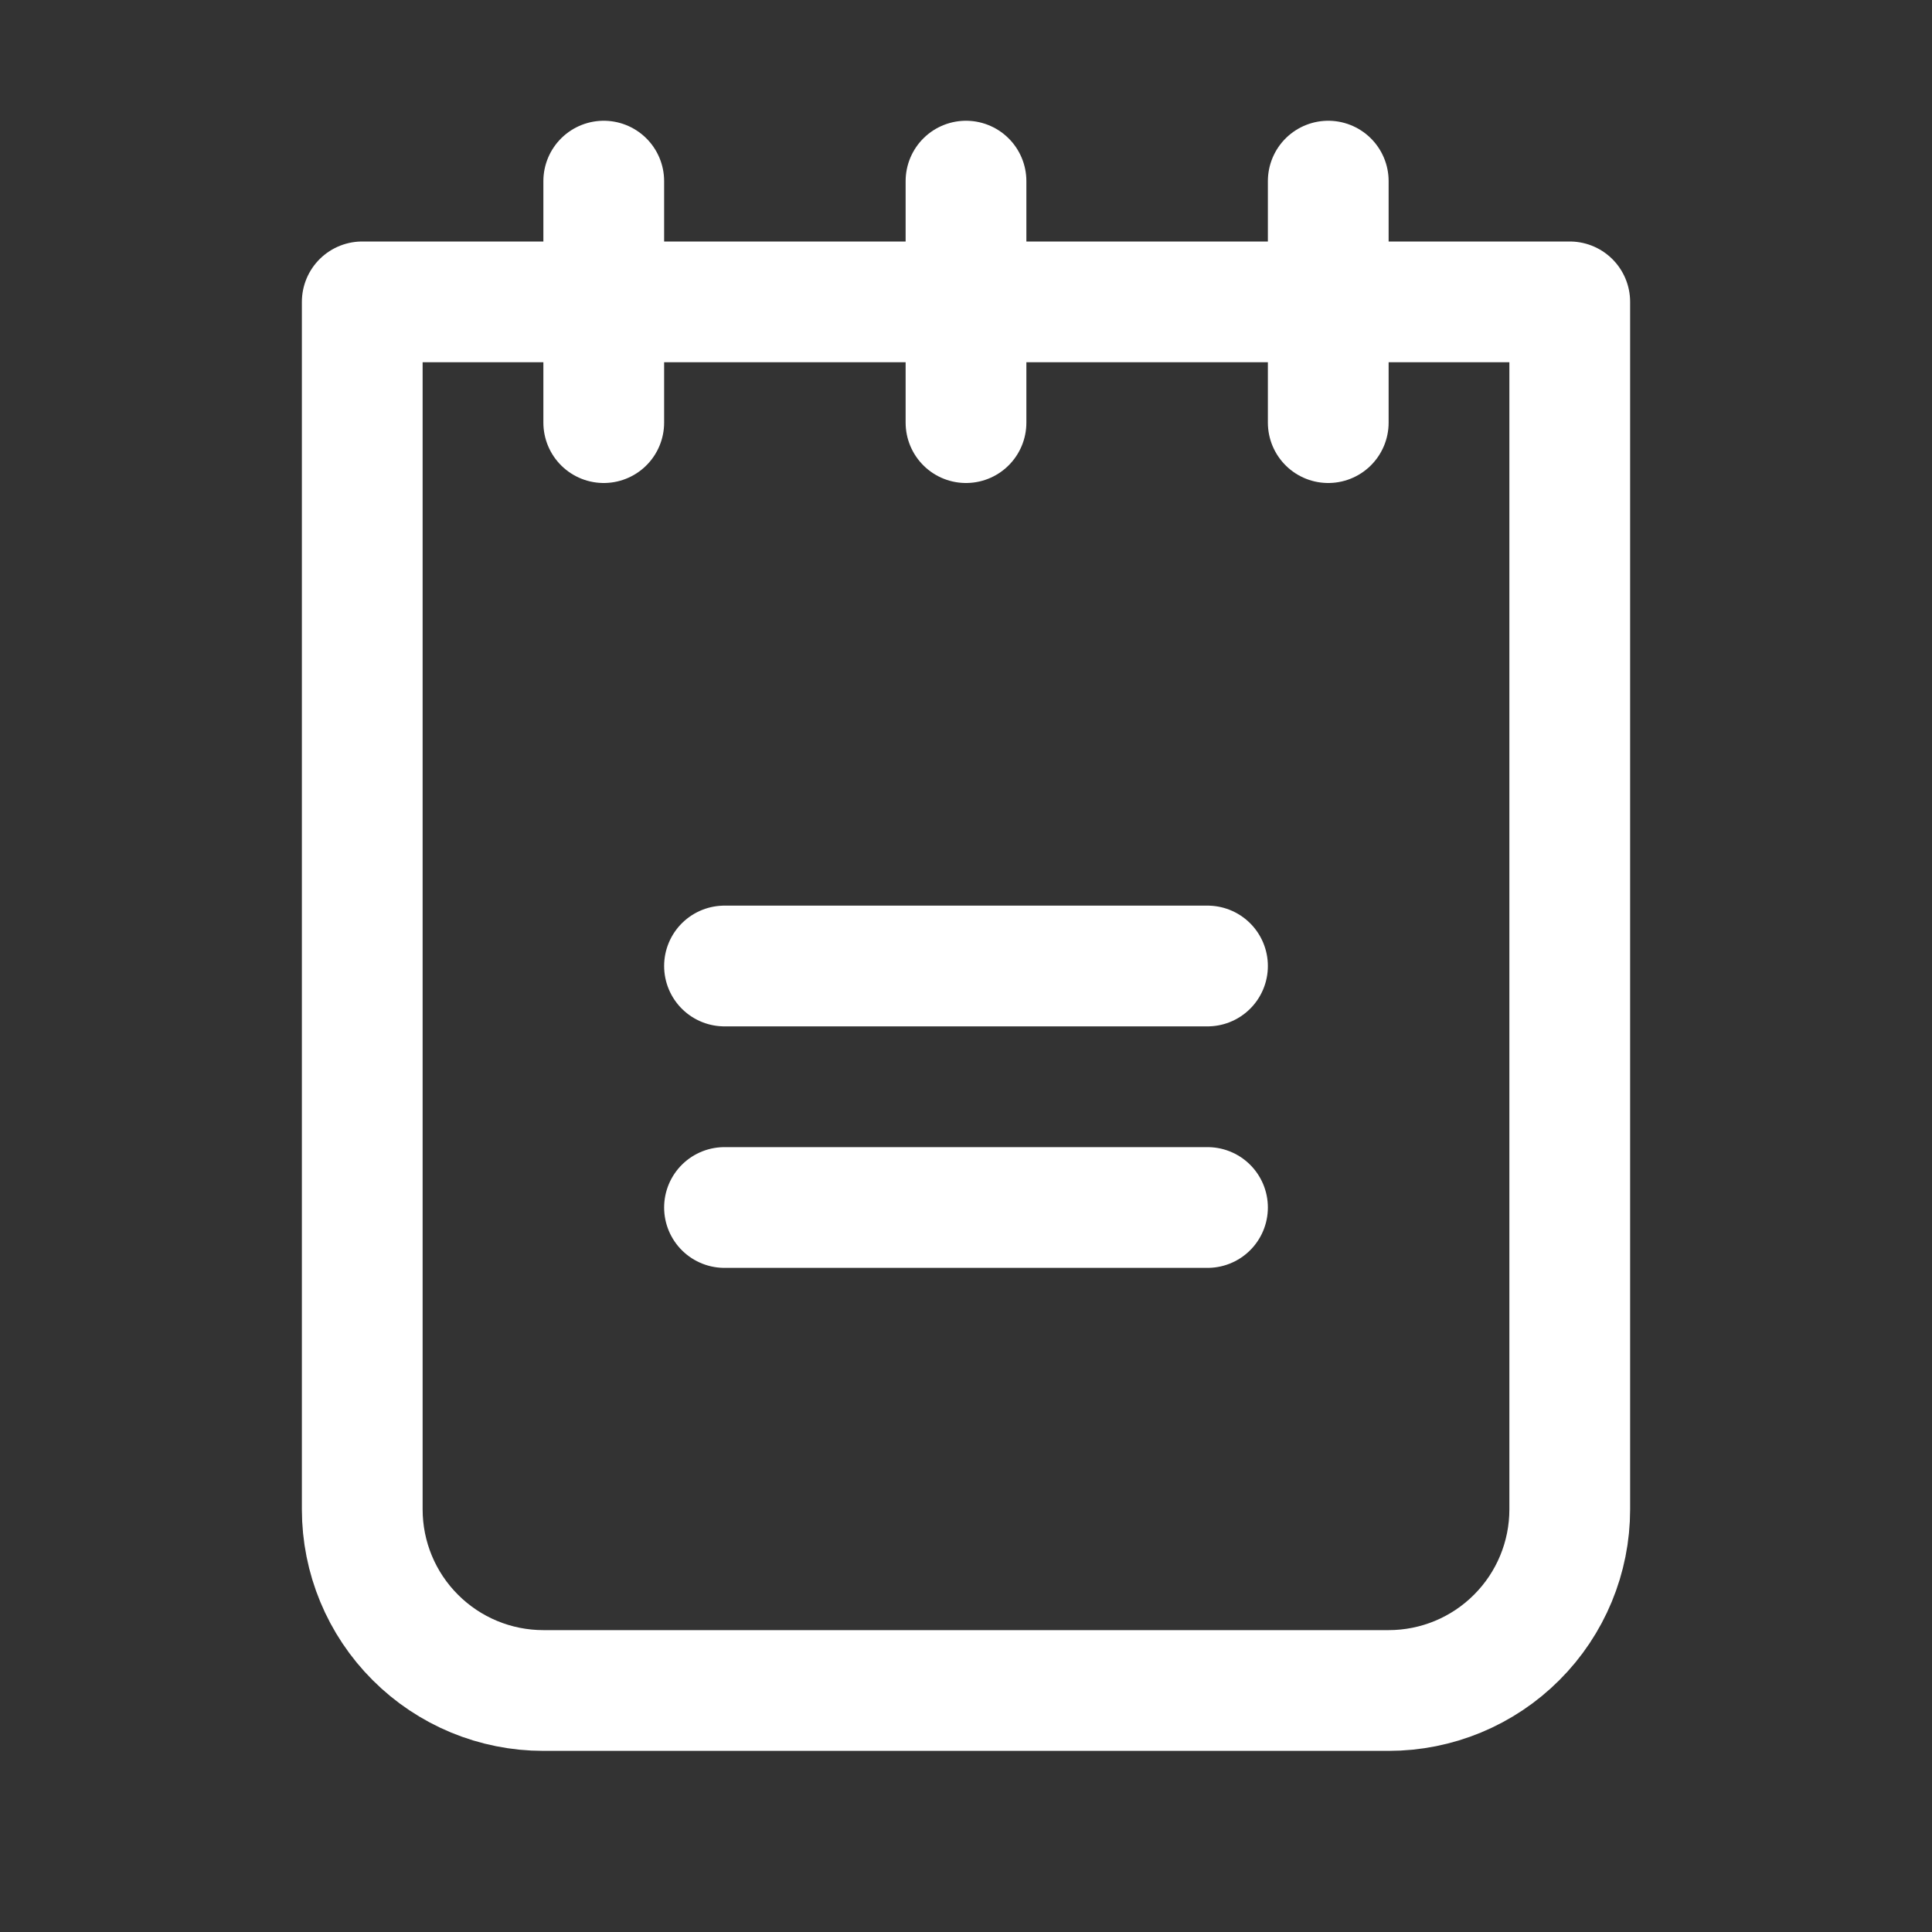 <svg width="32" height="32" viewBox="0 0 32 32" fill="none" xmlns="http://www.w3.org/2000/svg">
<rect x="0" y="0" width="32" height="32" fill="#333333" stroke="none"/>
<g clip-path="url(#clip0_12773_10082)">
<path d="M12 16H20" stroke="white" stroke-width="2" stroke-linecap="round" stroke-linejoin="round"/>
<path d="M12 20H20" stroke="white" stroke-width="2" stroke-linecap="round" stroke-linejoin="round"/>
<path d="M6 5H26V25C26 25.796 25.684 26.559 25.121 27.121C24.559 27.684 23.796 28 23 28H9C8.204 28 7.441 27.684 6.879 27.121C6.316 26.559 6 25.796 6 25V5Z" stroke="white" stroke-width="2" stroke-linecap="round" stroke-linejoin="round"/>
<path d="M10 3V7" stroke="white" stroke-width="2" stroke-linecap="round" stroke-linejoin="round"/>
<path d="M16 3V7" stroke="white" stroke-width="2" stroke-linecap="round" stroke-linejoin="round"/>
<path d="M22 3V7" stroke="white" stroke-width="2" stroke-linecap="round" stroke-linejoin="round"/>
</g>
<defs>
<clipPath id="clip0_12773_10082">
<rect width="32" height="32" fill="white"/>
</clipPath>
</defs>
</svg>

